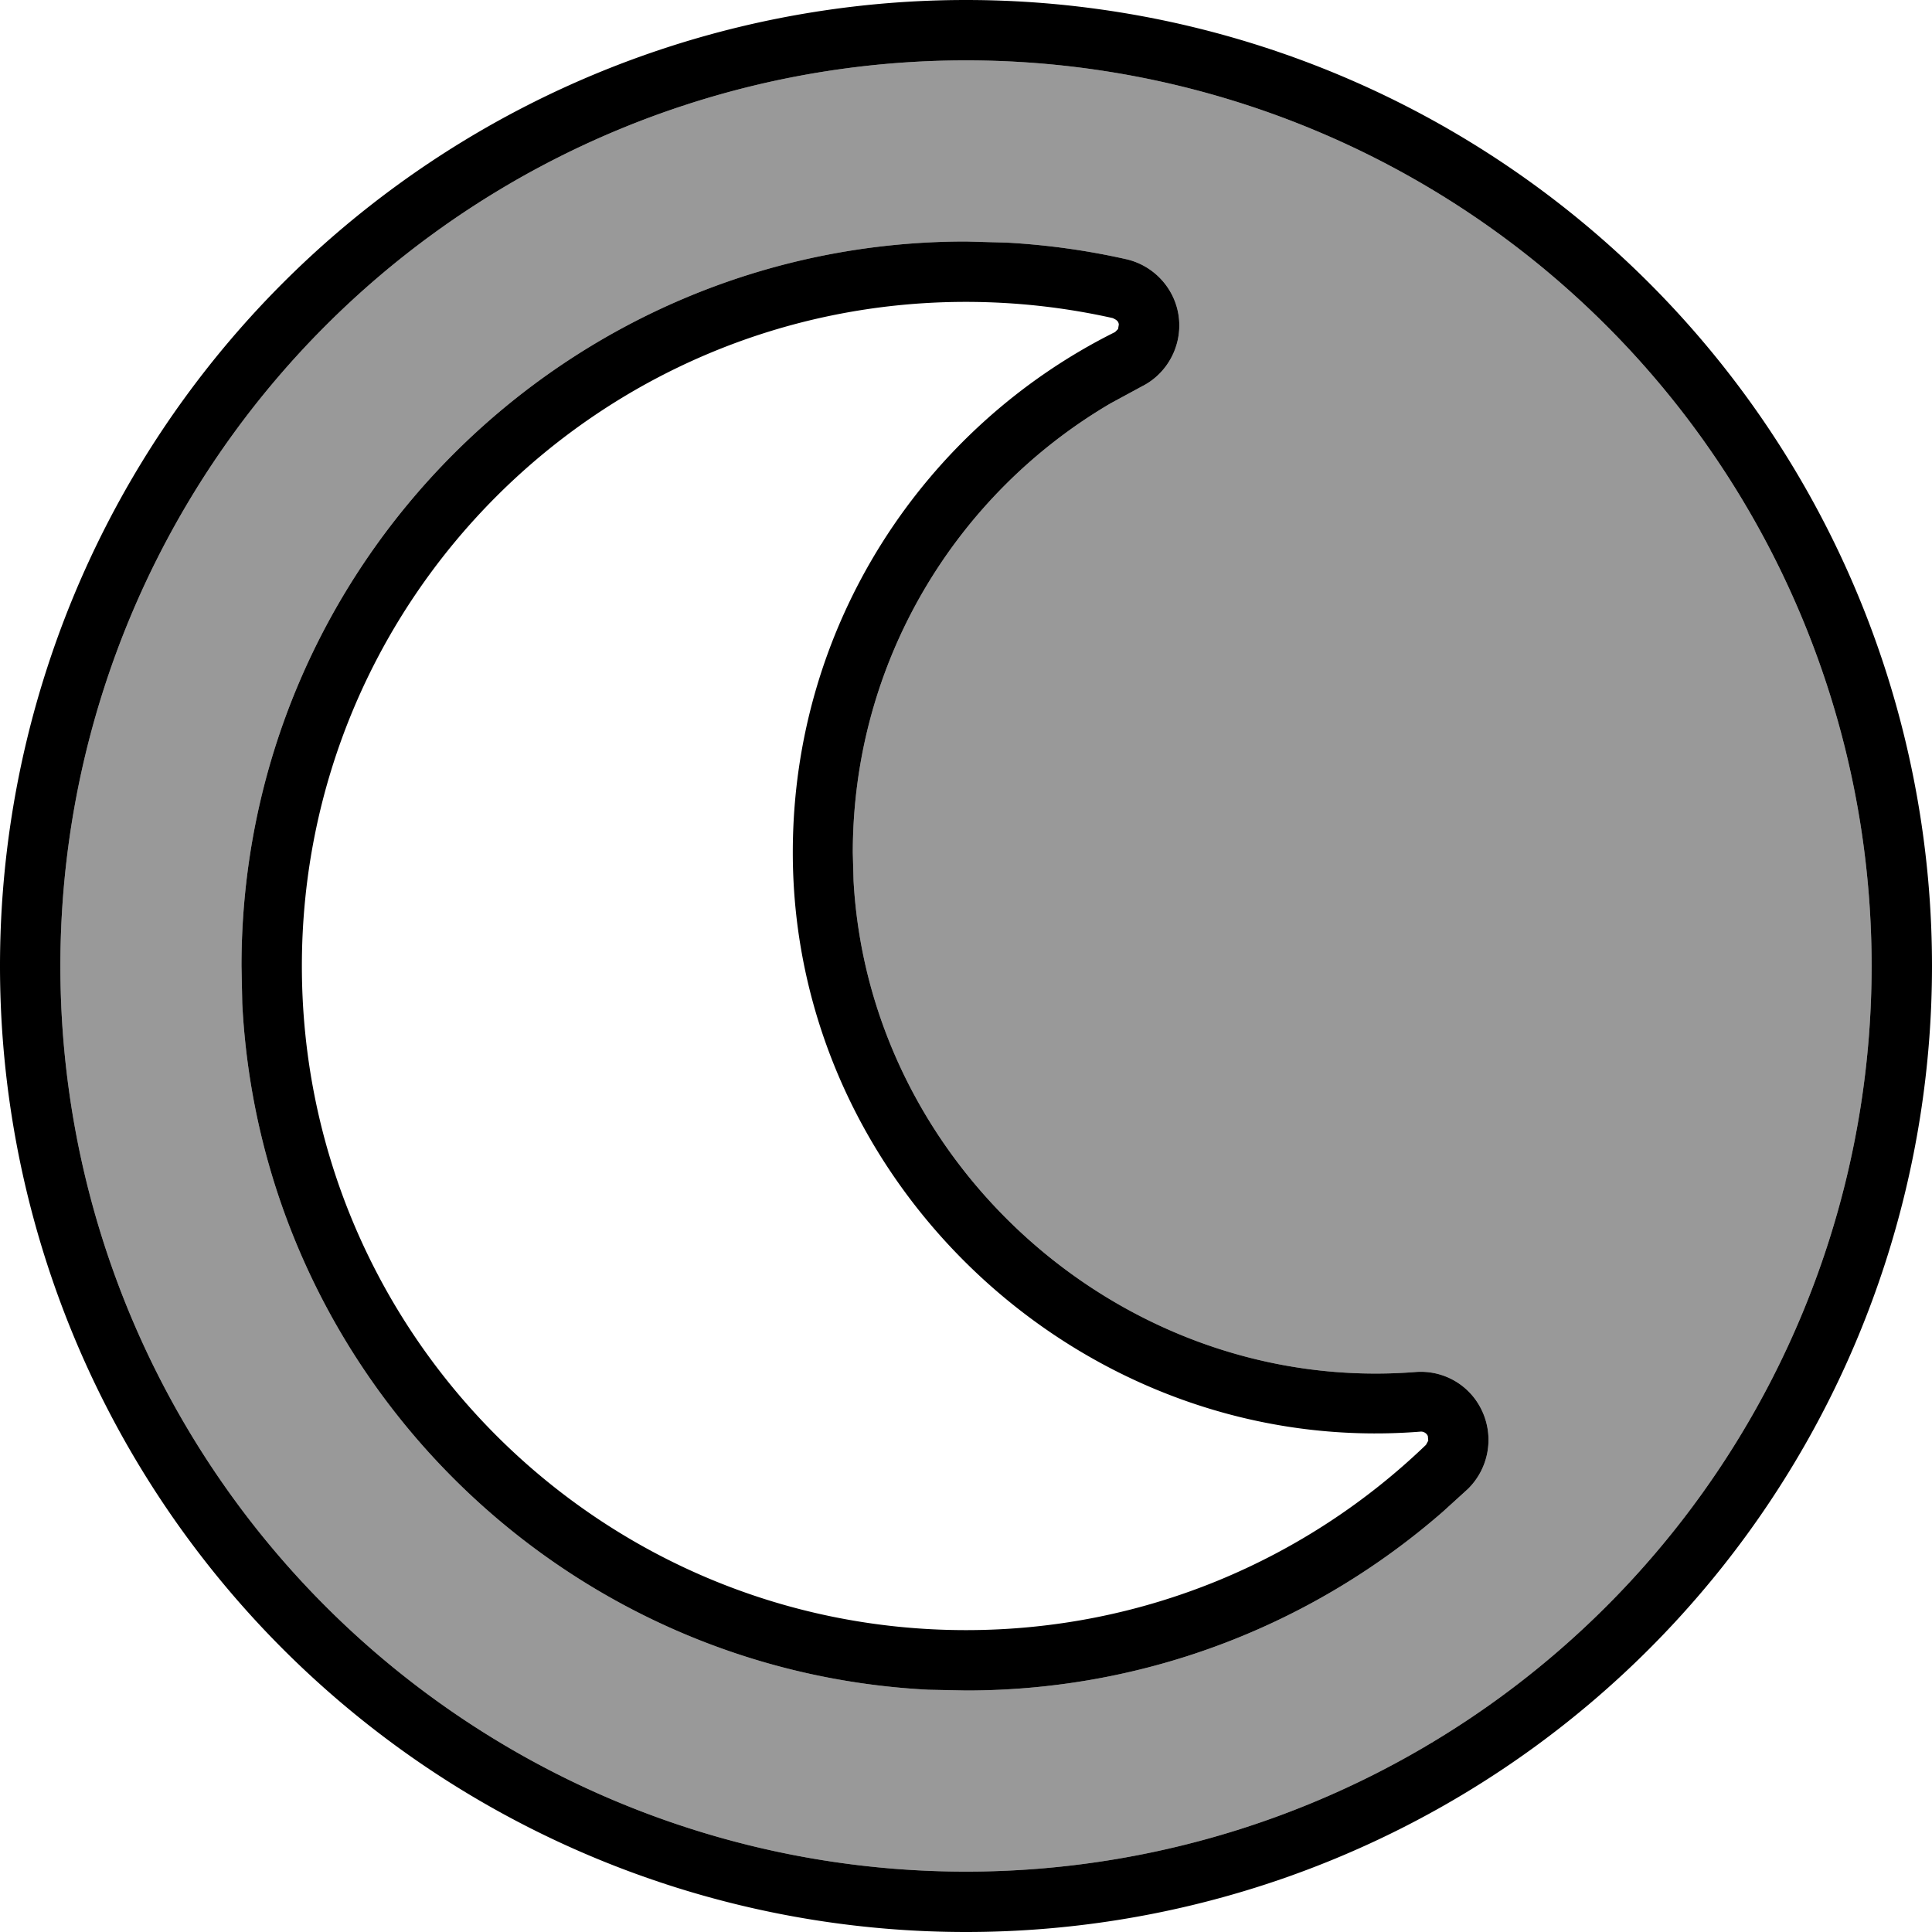 <svg xmlns="http://www.w3.org/2000/svg" viewBox="0 0 512 512"><!--! Font Awesome Pro 7.0.0 by @fontawesome - https://fontawesome.com License - https://fontawesome.com/license (Commercial License) Copyright 2025 Fonticons, Inc. --><path style="fill:currentColor;opacity:.4" d="M16 256a240 240 0 1 0 480 0 240 240 0 1 0 -480 0zm48 0C64 150 150 64 256 64l10.9 .3c10.8 .6 21.4 2.1 31.6 4.4 7.4 1.7 13 7.9 13.9 15.4s-3 14.9-9.8 18.3l-8.3 4.5C253.4 130.9 226 175.3 226 226l.2 7.4c4.2 76.1 72.3 136.2 148.9 130.2 7.6-.6 14.7 3.6 17.8 10.6s1.5 15.1-3.9 20.4l-6.6 6C348.6 430.1 304.4 448 256 448l-9.9-.2c-98.2-5-176.9-83.7-181.9-181.9L64 256z"/><path style="fill:currentColor;opacity:1" d="M256 512a256 256 0 1 1 0-512 256 256 0 1 1 0 512zm0-496a240 240 0 1 0 0 480 240 240 0 1 0 0-480zm10.9 48.3c10.8 .6 21.4 2.1 31.6 4.4 7.4 1.7 13 7.9 13.9 15.4s-3 14.9-9.8 18.3l-8.3 4.5C253.4 130.9 226 175.3 226 226l.2 7.4c4.2 76.1 72.3 136.2 148.9 130.2 7.6-.6 14.7 3.6 17.8 10.6s1.5 15.1-3.9 20.4l-6.6 6C348.6 430.1 304.4 448 256 448l-9.9-.2c-98.2-5-176.9-83.7-181.9-181.9L64 256C64 150 150 64 256 64l10.9 .3zM256 80C158.8 80 80 158.8 80 256s78.8 176 176 176c47.3 0 90.3-18.7 121.9-49.1l.6-1.1-.1-1.2c-.3-.8-1.2-1.3-2-1.2-88.3 7-166.3-64.6-166.3-153.5 0-60.4 34.8-112.7 85.4-137.9l.8-.8 .2-1.2c-.1-1-.8-1.3-1.6-1.7-12.5-2.8-25.6-4.3-39-4.3z"/></svg>